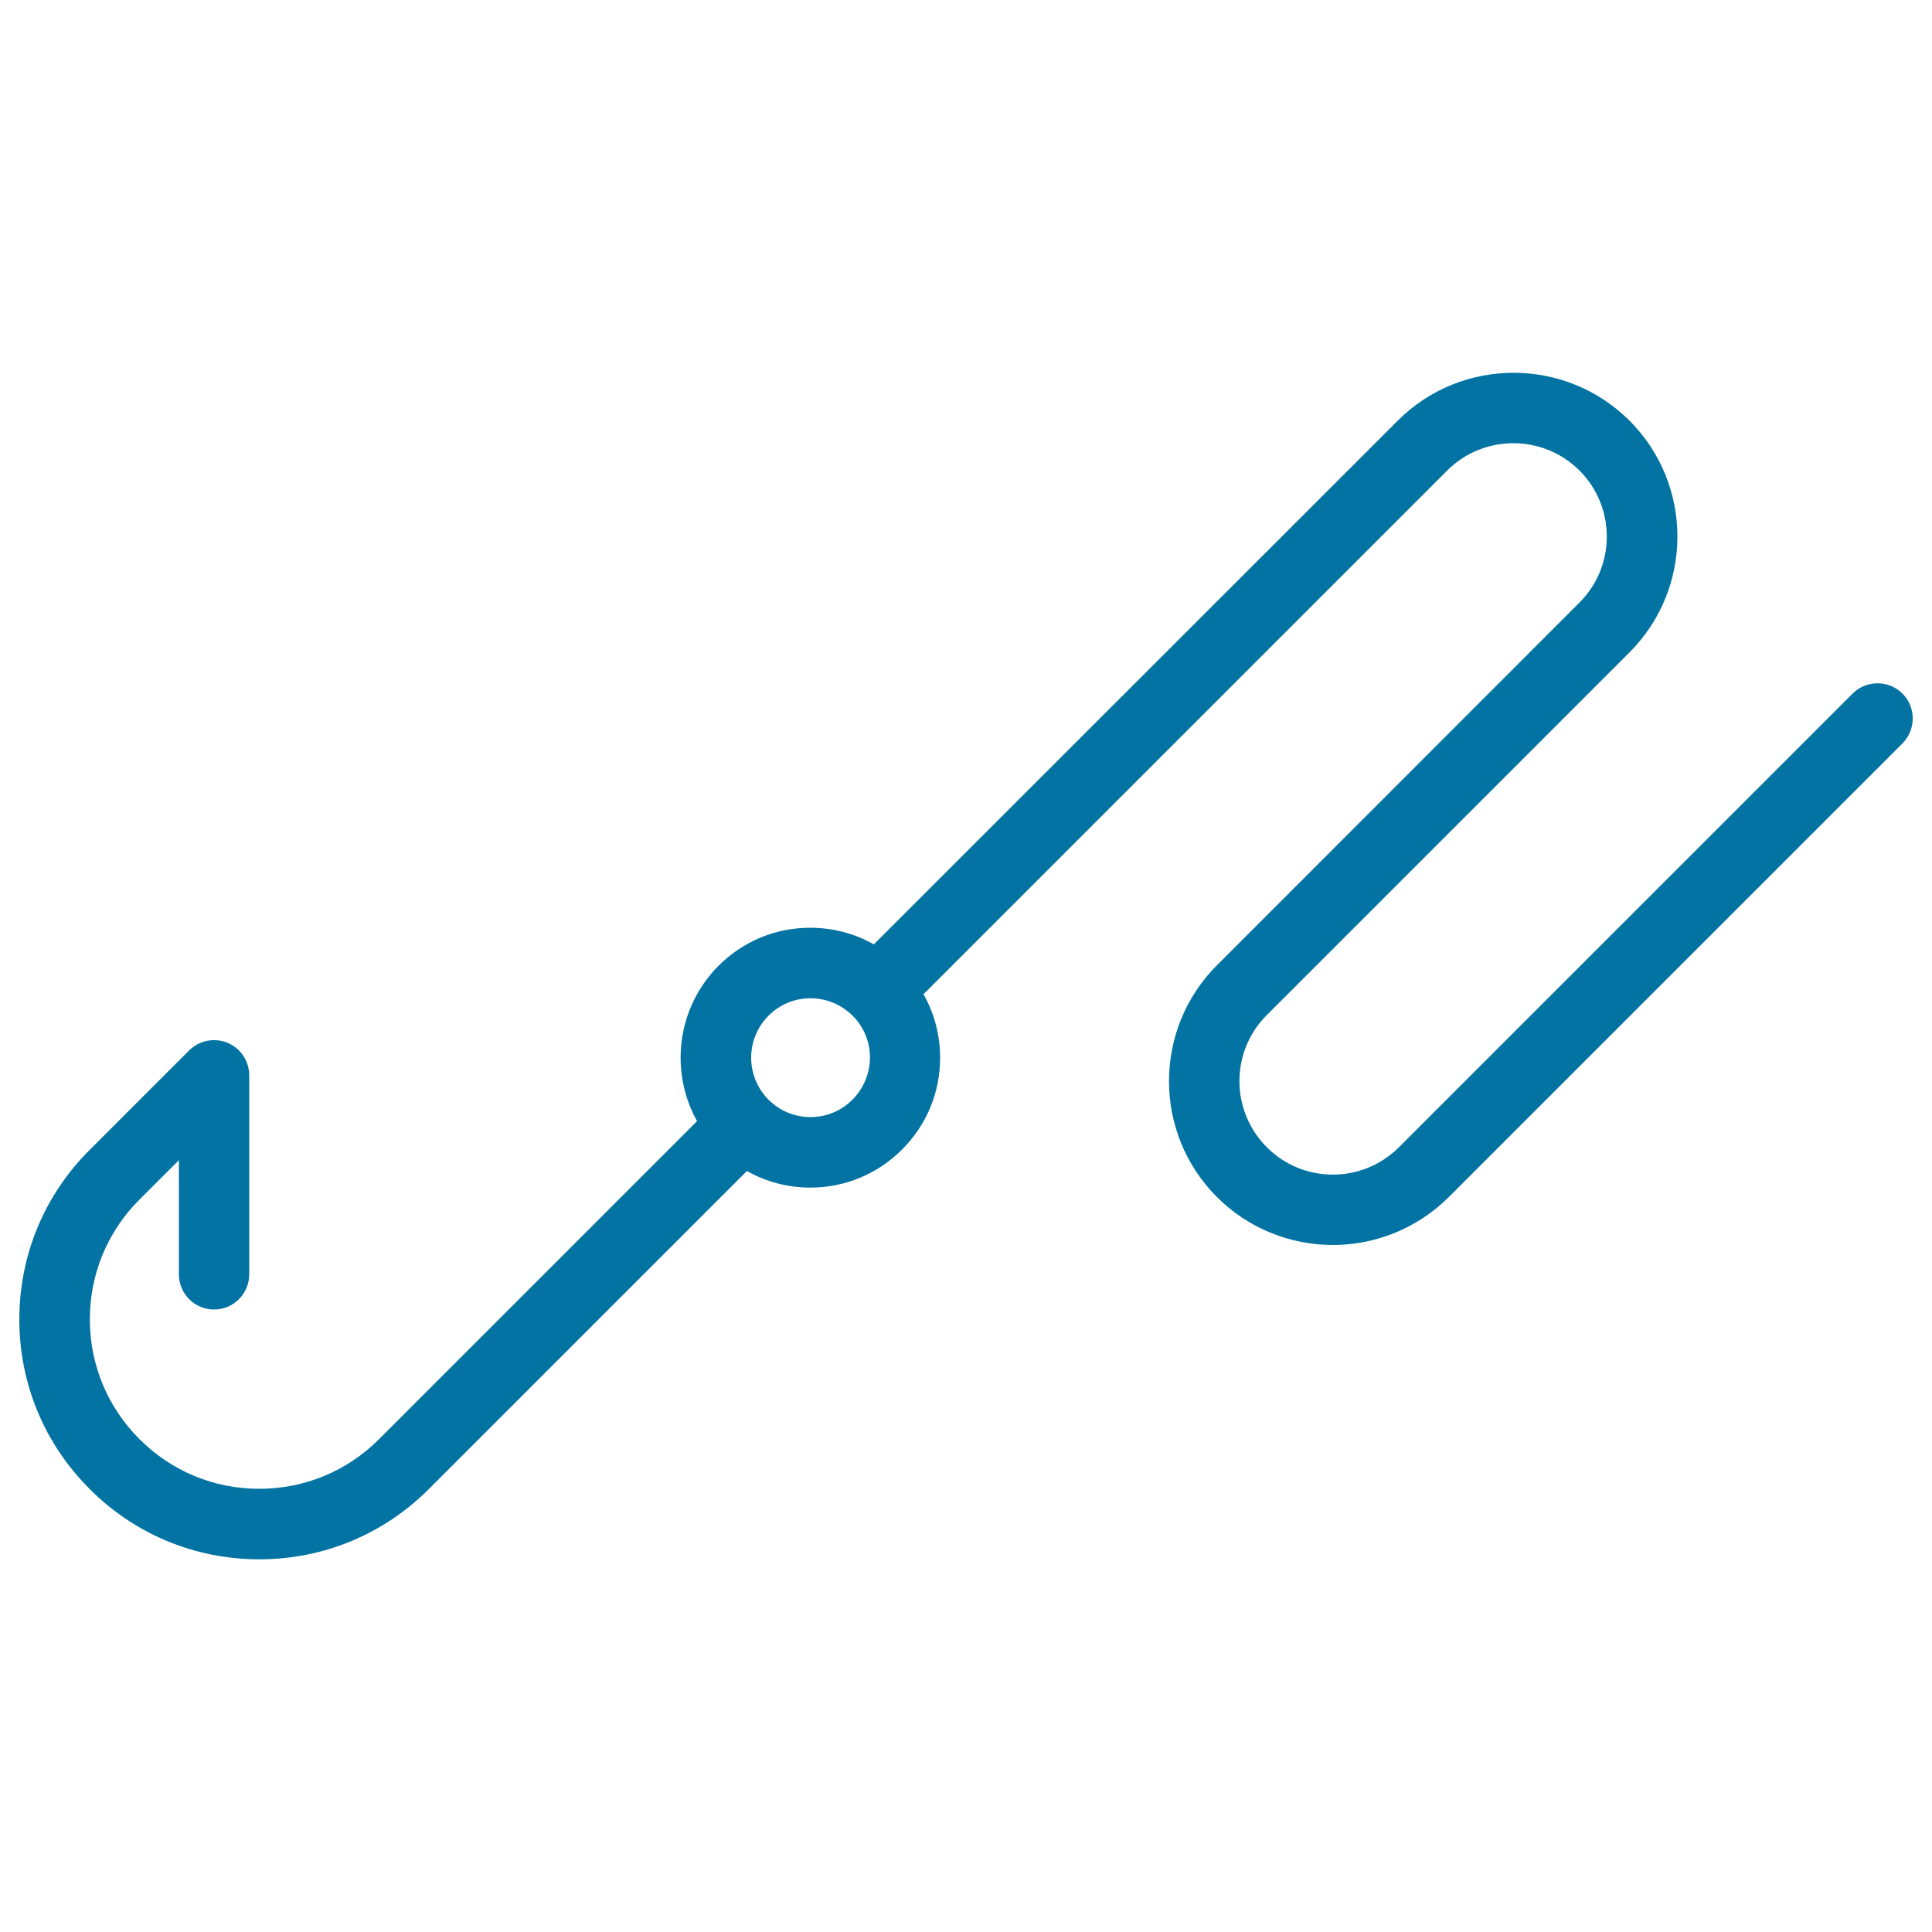 <svg xmlns="http://www.w3.org/2000/svg" viewBox="0 0 1000 1000" style="fill:#0273a2">
<title>Hook SVG icon</title>
<path d="M984.7,359c-7.1-7.1-18.7-7.1-25.8,0L724.1,593.8c-18.9,18.9-49.6,18.9-68.4,0c-18.9-18.9-18.9-49.6,0-68.4c0,0,0,0,0,0l187.7-187.7c0,0,0,0,0,0c33.1-33.1,33.1-86.9,0-120c-33.1-33-86.9-33-119.9,0c0,0,0,0,0,0L452.3,488.8c-9.9-5.6-21.2-8.6-32.9-8.6c-18,0-34.8,7-47.5,19.7c-21.7,21.8-25.4,54.8-11.1,80.4L196.2,744.9l0,0c0,0,0,0,0,0c-16.6,16.6-38.6,25.7-62,25.7c-23.4,0-45.4-9.1-62-25.7c-16.6-16.6-25.7-38.6-25.7-62c0-23.4,9.1-45.5,25.7-62l20.4-20.4l0,59.1c0,10.1,8.2,18.2,18.2,18.2h0c10.1,0,18.2-8.2,18.2-18.2l0-103v0v0l0,0c0-4.7-1.8-9.3-5.3-12.9c-7.1-7.1-18.7-7.1-25.8,0l-51.5,51.5c0,0,0,0,0,0l0,0C22.9,618.6,10,649.8,10,682.9c0,33.2,12.9,64.3,36.4,87.8c23.4,23.5,54.6,36.4,87.8,36.4c33.2,0,64.3-12.9,87.8-36.4l0,0l164.6-164.6c9.9,5.6,21.1,8.6,32.8,8.6c0,0,0,0,0,0c18,0,34.8-7,47.5-19.7c12.7-12.7,19.7-29.5,19.7-47.5c0-11.7-3-23-8.6-32.9l271.1-271.1c0,0,0,0,0,0c18.9-18.8,49.5-18.8,68.4,0c18.9,18.9,18.9,49.6,0,68.4L629.9,499.6c0,0,0,0,0,0c-33.1,33.1-33.1,86.9,0,120c16.5,16.5,38.3,24.8,60,24.8c21.7,0,43.4-8.3,60-24.8l0,0l0,0l234.8-234.8C991.8,377.6,991.8,366.1,984.7,359z M441.2,569.2c-5.8,5.8-13.5,9-21.7,9h0c-8.2,0-15.9-3.2-21.7-9c-12-12-12-31.5,0-43.5c5.8-5.8,13.5-9,21.7-9c8.2,0,15.9,3.2,21.8,9c5.8,5.8,9,13.5,9,21.8C450.2,555.7,447,563.4,441.2,569.2z"/>
</svg>